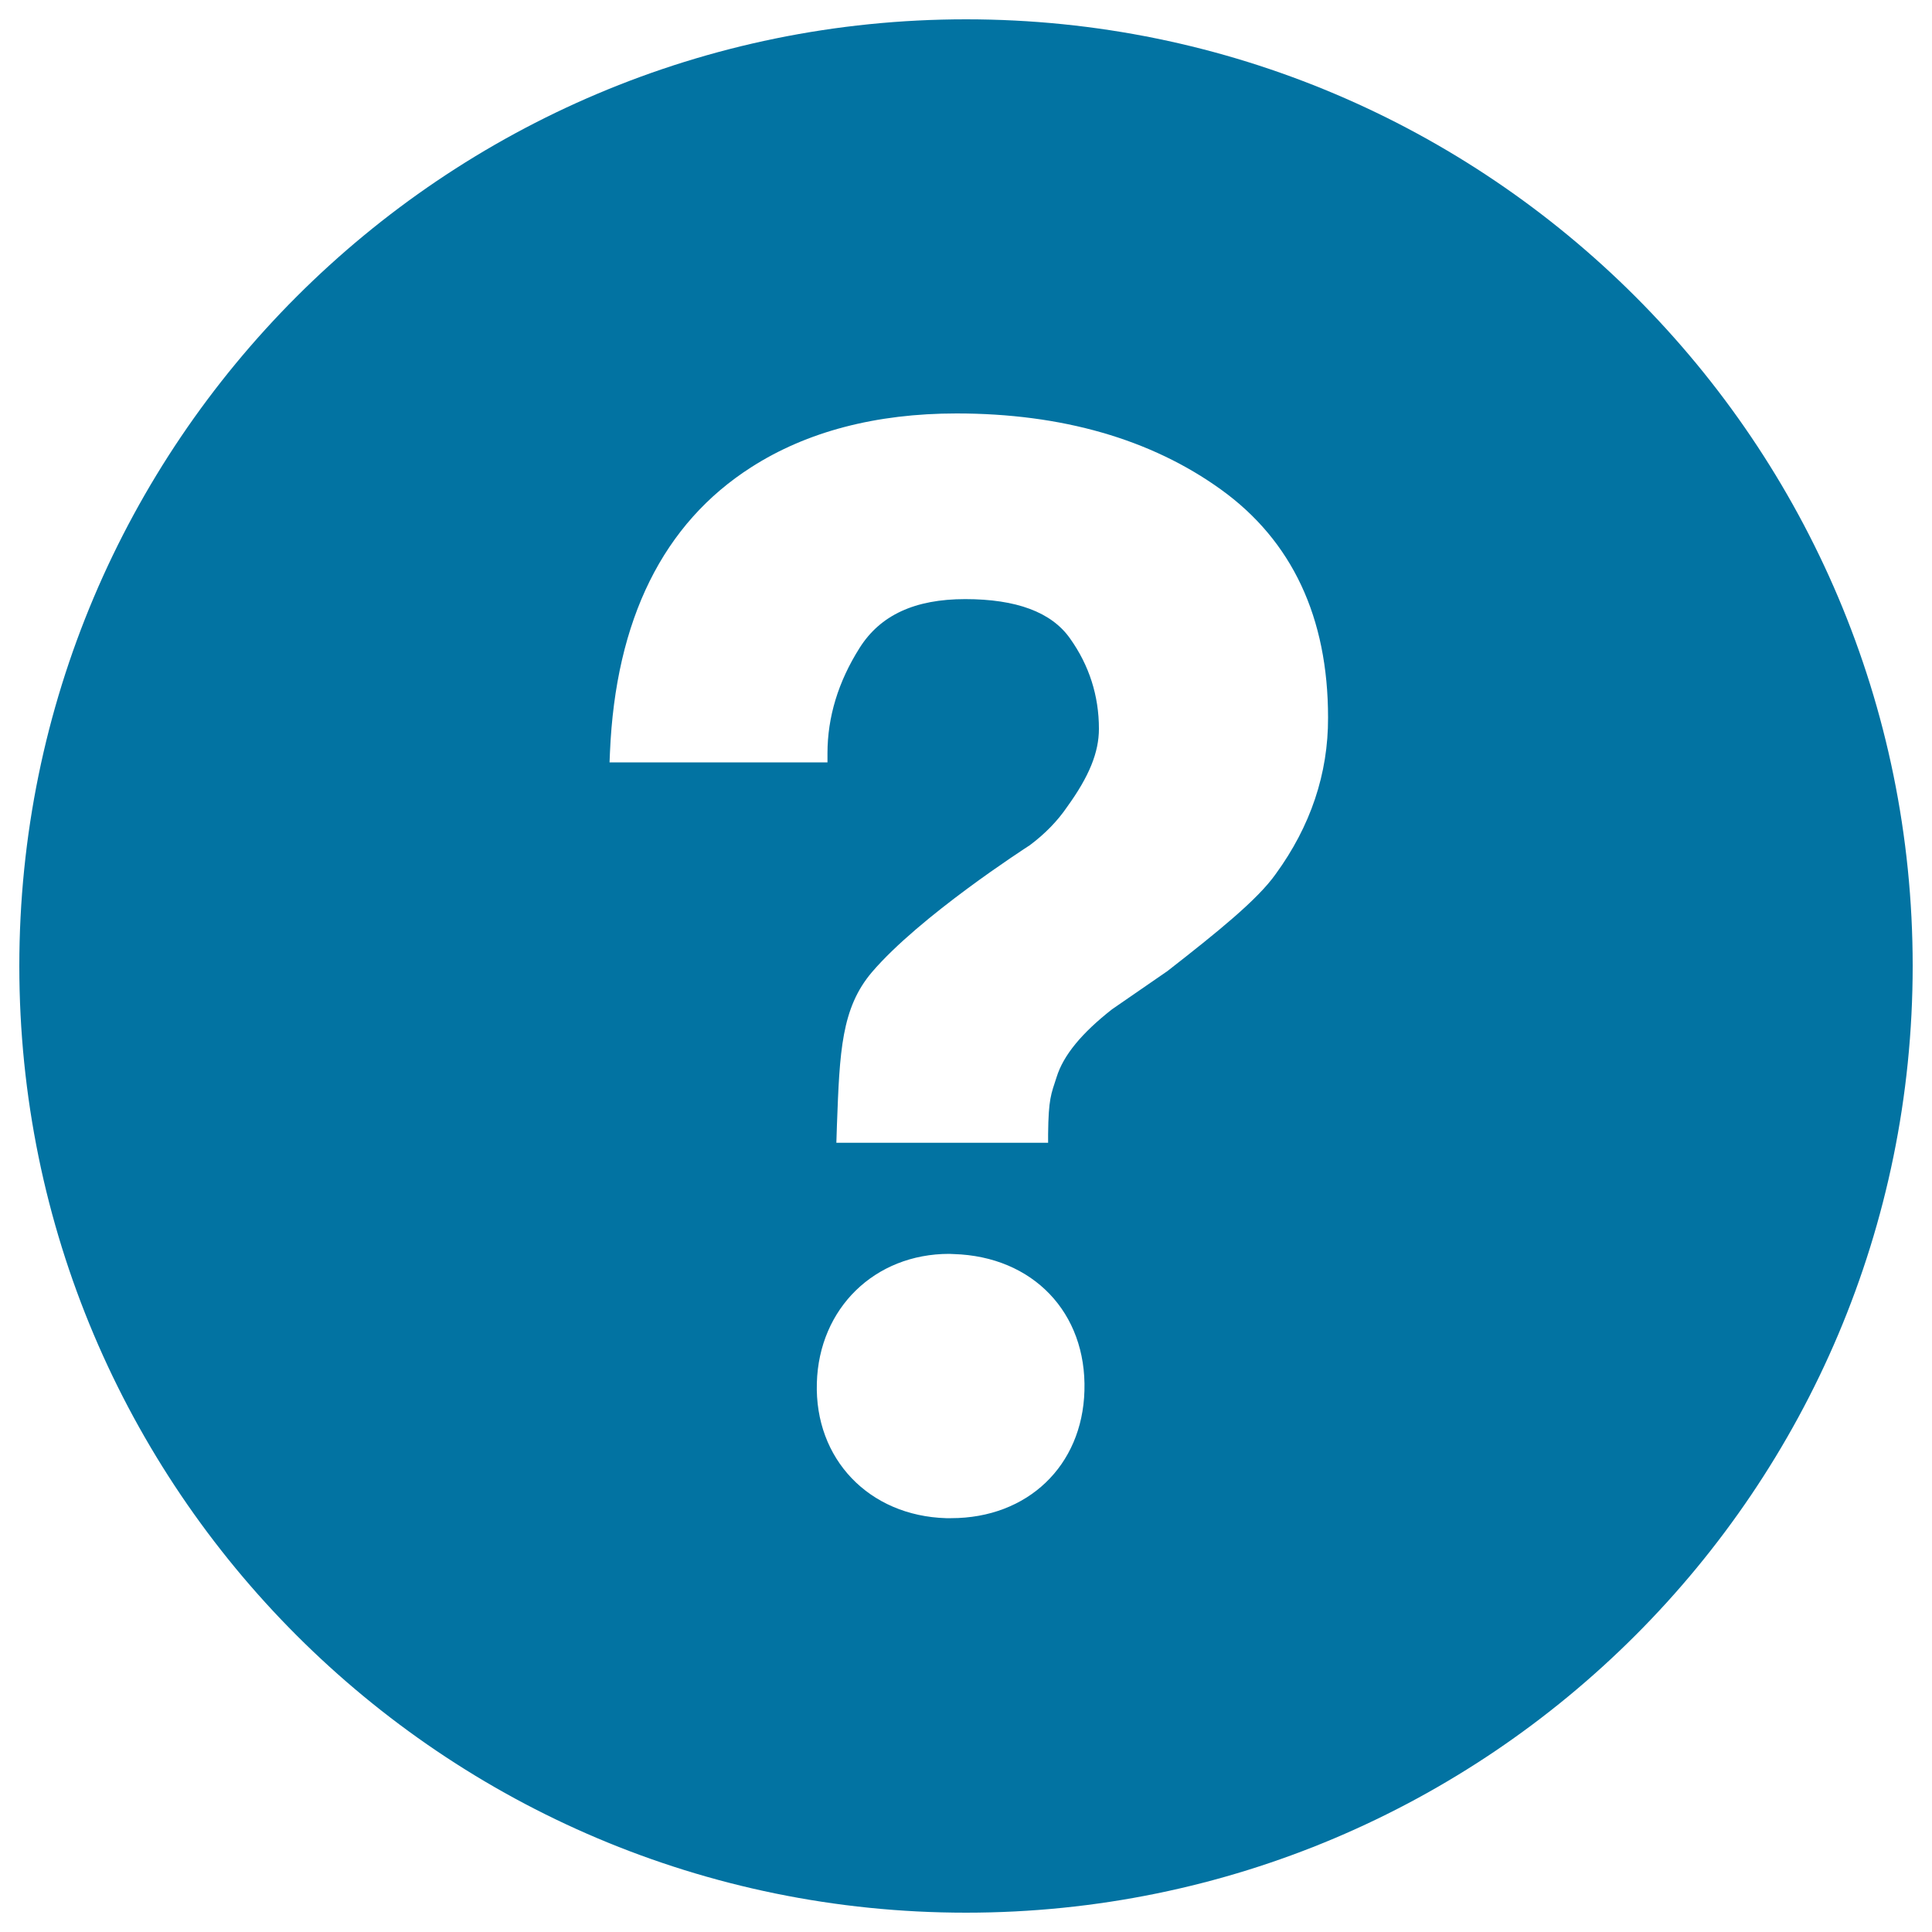 <svg xmlns="http://www.w3.org/2000/svg" viewBox="0 0 1000 1000" style="fill:#0273a2">
<title>Help with circle SVG icon</title>
<g><path d="M500,10C229.4,10,10,229.4,10,500c0,270.6,219.4,490,490,490c270.6,0,490-219.4,490-490.1C990,229.4,770.6,10,500,10z M492.3,785.8h-2.6c-39.9-1.2-68.1-30.6-66.9-70c1.1-38.7,30-66.8,68.5-66.8l2.3,0.1c41,1.2,68.9,30.3,67.7,70.8C560.2,758.7,531.9,785.8,492.3,785.8L492.3,785.8z M660.3,452.4c-9.4,13.3-30,29.9-56,50.2l-28.7,19.8c-15.7,12.3-25.2,23.8-28.7,35.1c-2.9,8.9-4.2,11.3-4.4,29.4v4.6H432.9l0.3-9.3c1.4-38,2.3-60.4,18.1-79c24.8-29,79.4-64.2,81.7-65.7c7.9-5.9,14.4-12.6,19.3-19.8c11.5-15.9,16.5-28.3,16.5-40.5c0-17-5-32.8-15-46.8c-9.6-13.6-27.8-20.3-54.2-20.3c-26.1,0-44,8.3-54.7,25.3c-11,17.4-16.6,35.7-16.6,54.5v4.7H315.5l0.2-4.9c2.9-69.1,27.6-118.8,73.2-147.9c28.7-18.4,64.5-27.8,106.2-27.8c54.5,0,100.7,13.3,136.9,39.4c36.8,26.5,55.4,66.2,55.4,118C687.5,400.5,678.3,427.7,660.3,452.4L660.3,452.4z"/></g>
</svg>